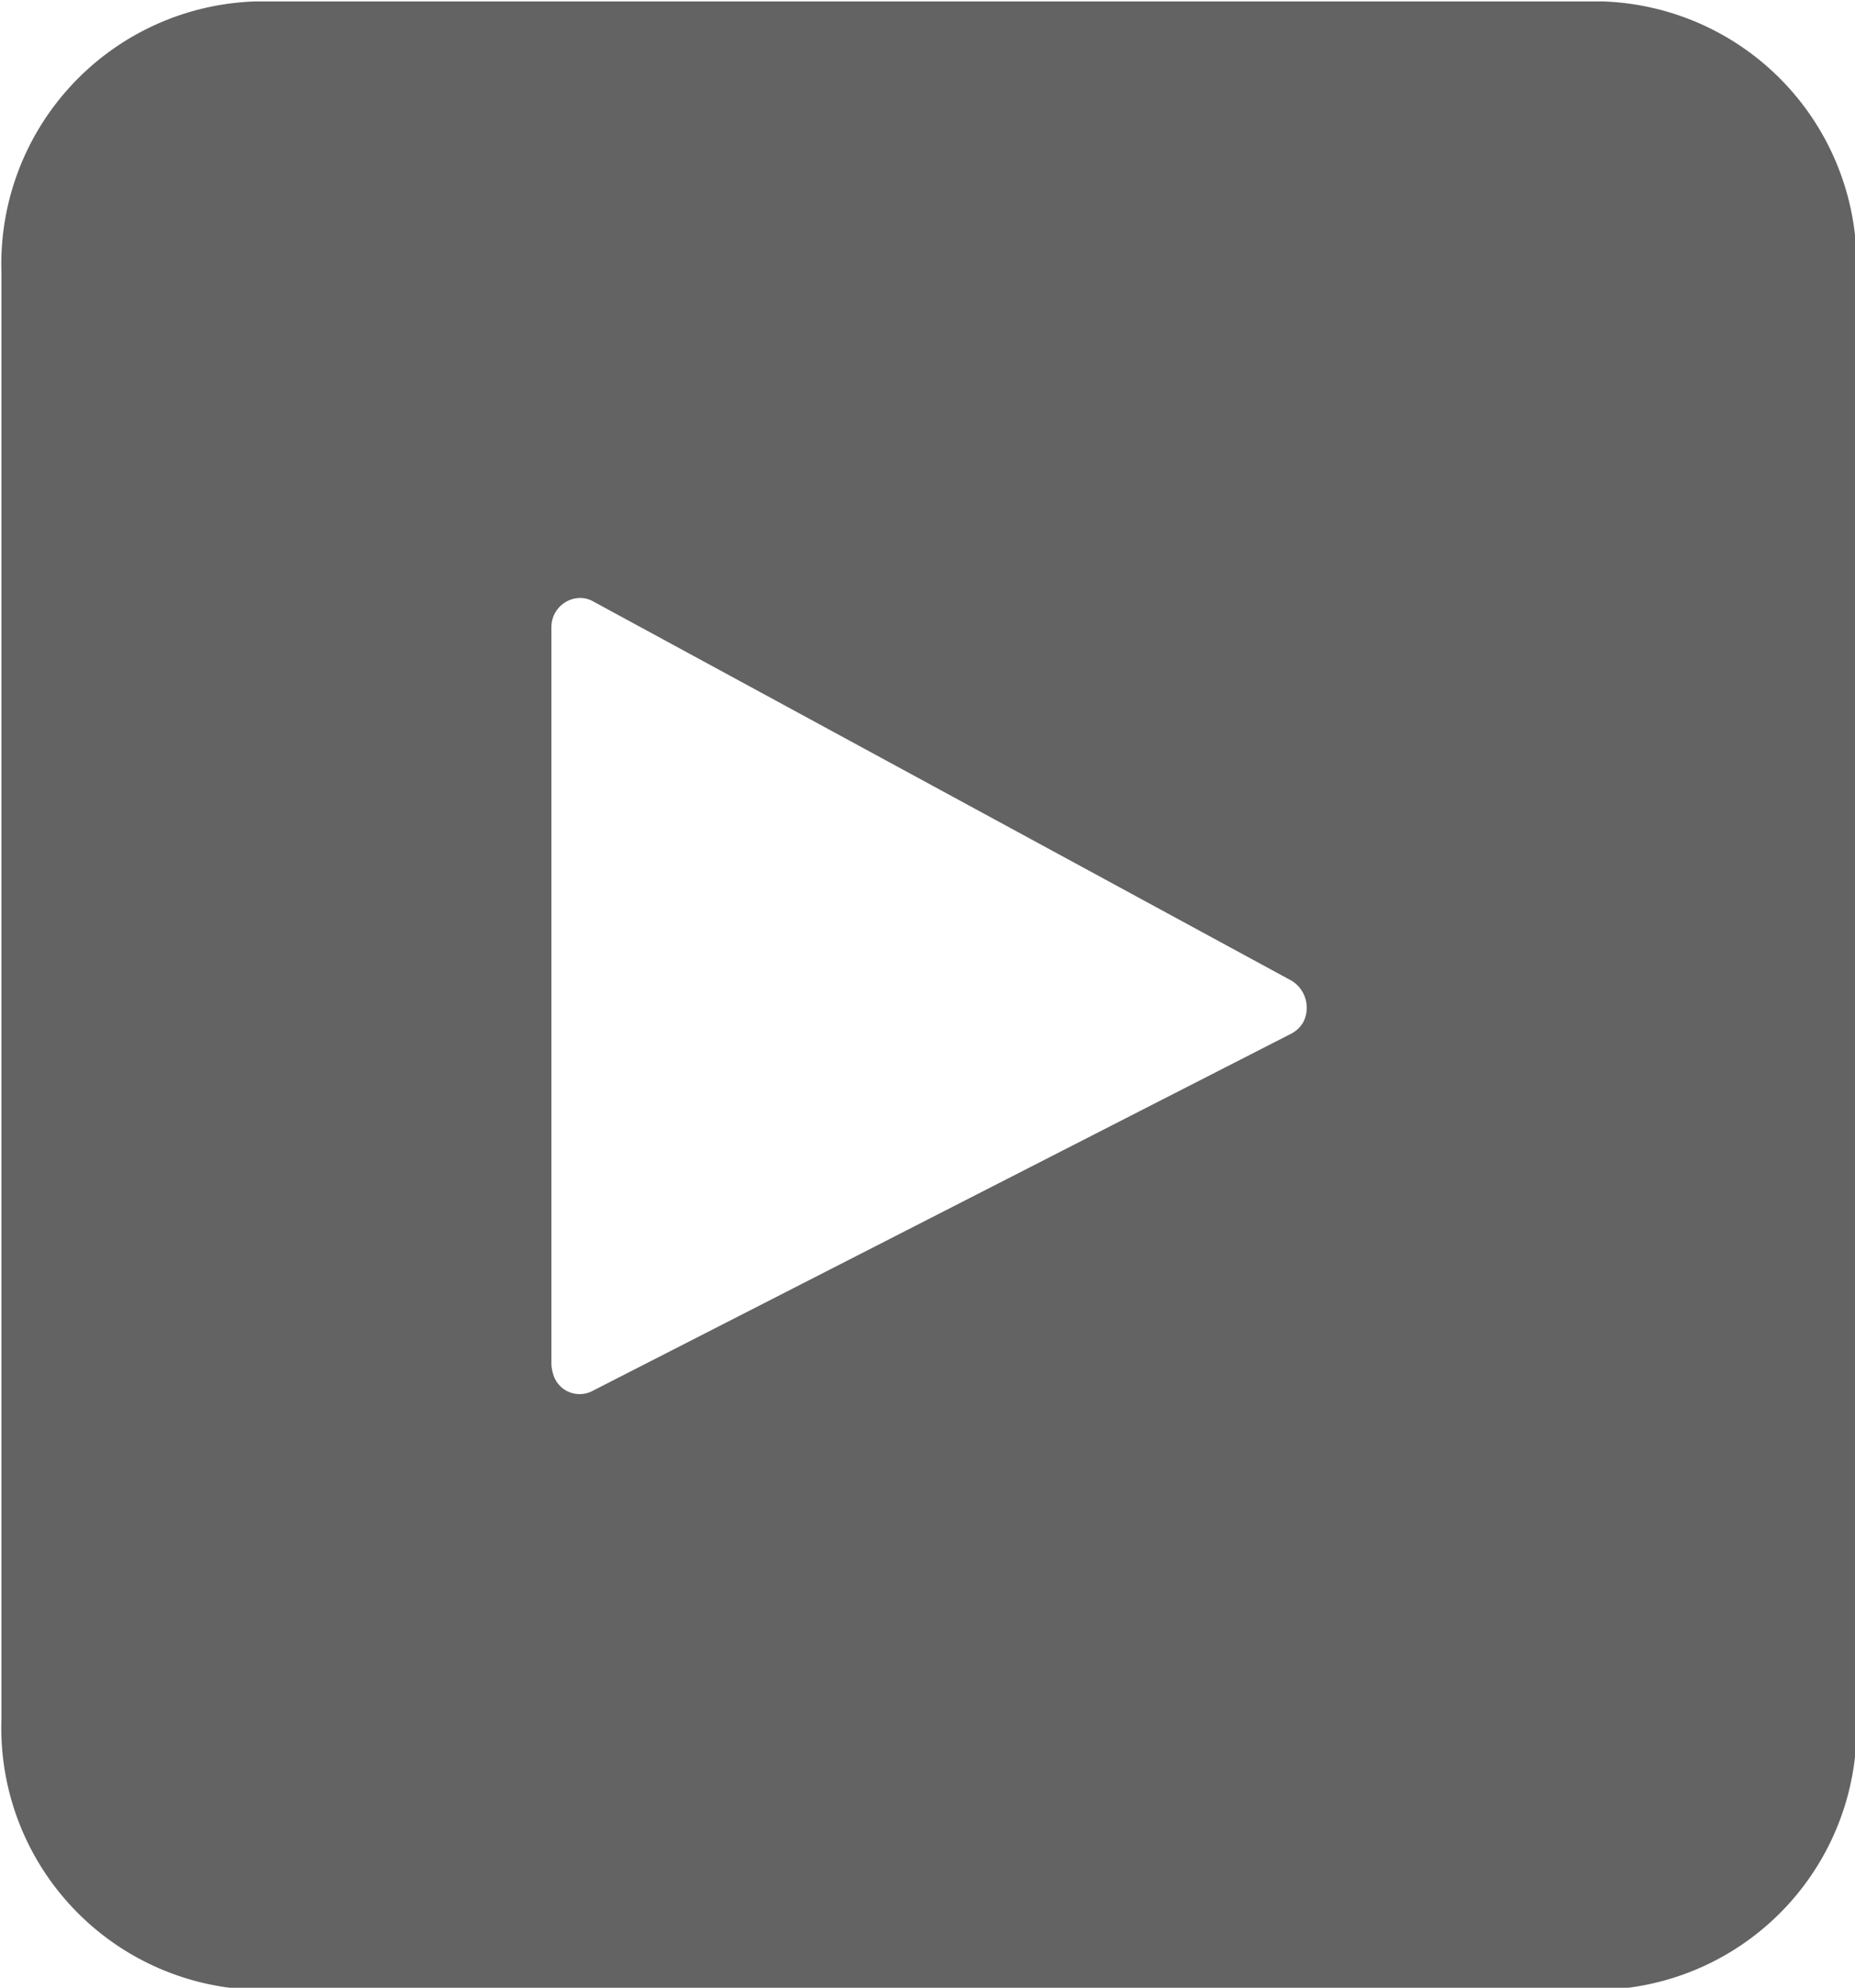 <svg xmlns="http://www.w3.org/2000/svg" width="12.75" height="13.656" viewBox="0 0 12.75 13.656"><path id="social-youtube.svg" d="M1542.86 417.666h-9.27a1.805 1.805 0 00-1.74 1.863v9.935a1.8 1.8 0 001.74 1.862h9.27a1.8 1.8 0 001.74-1.862v-9.935a1.805 1.805 0 00-1.74-1.863zm-2.15 7.094l-4.8 2.453a.189.189 0 01-.26-.094.28.28 0 01-.02-.092v-5.063a.2.2 0 01.2-.2.182.182 0 01.08.02l4.81 2.611a.218.218 0 01.08.279.2.2 0 01-.09.086z" transform="translate(-1531.84 -417.656)" fill="#636363" fill-rule="evenodd"/></svg>